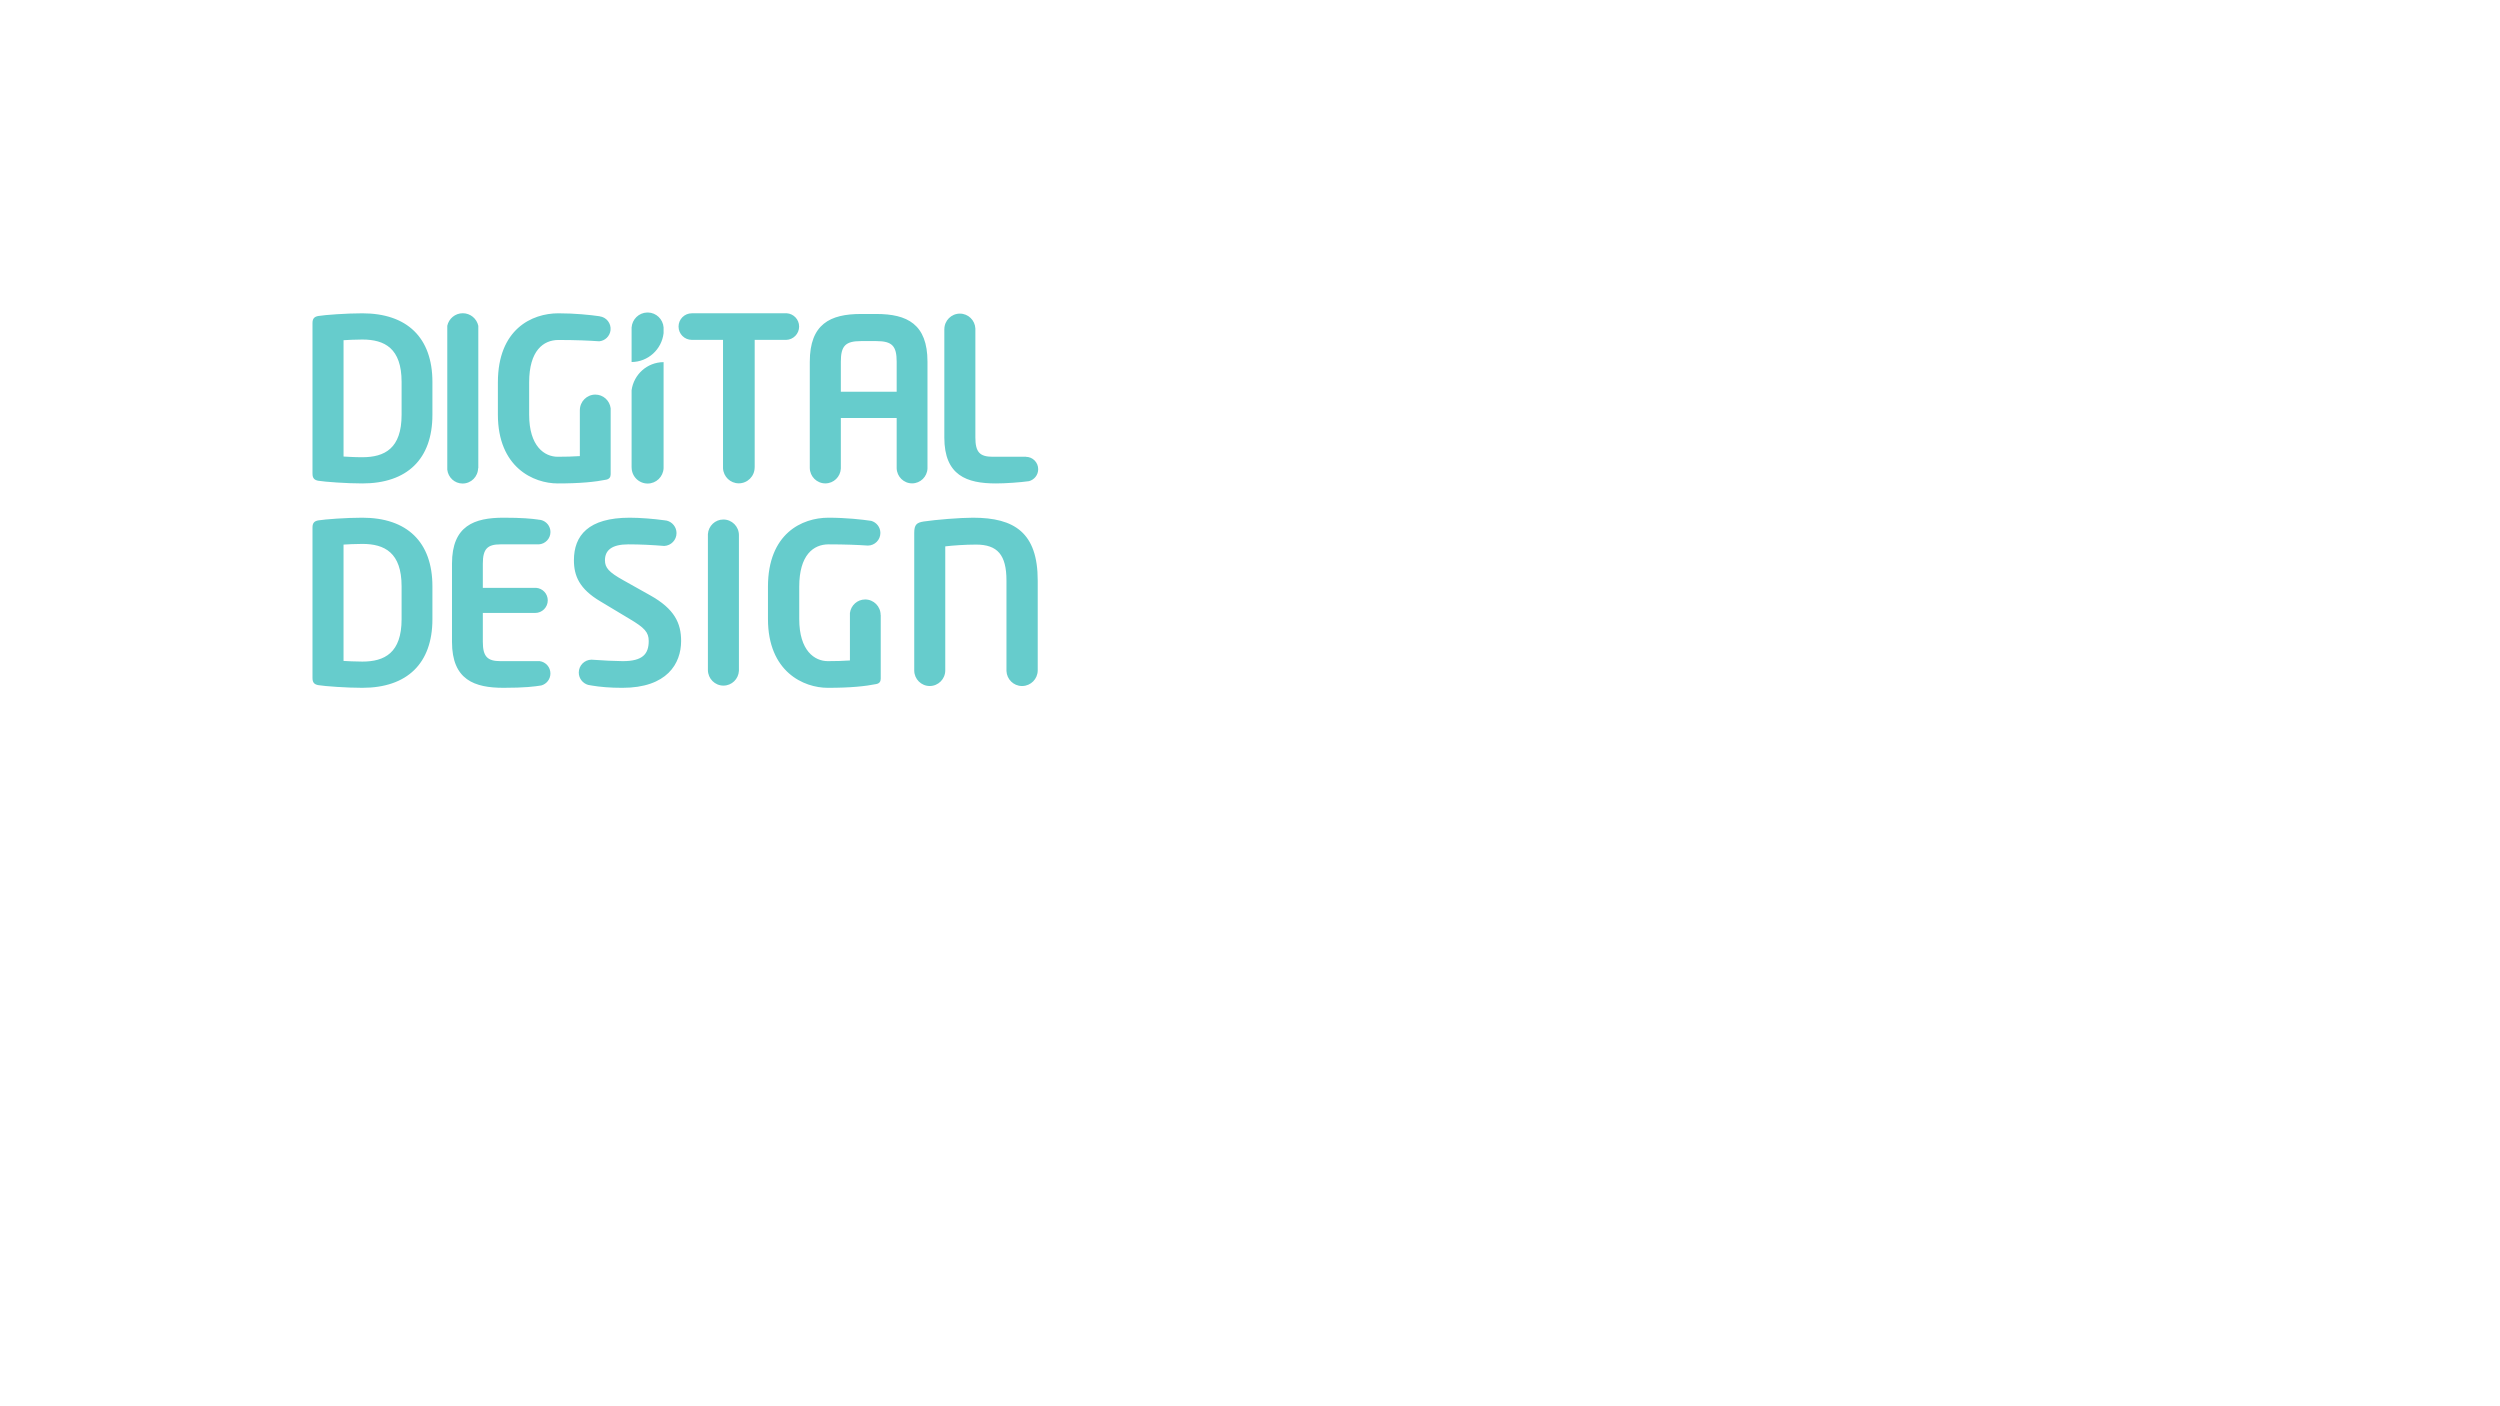 <?xml version="1.0" encoding="UTF-8"?> <svg xmlns="http://www.w3.org/2000/svg" width="720" height="405" viewBox="0 0 720 405" fill="none"> <rect width="720" height="405" fill="white"></rect> <path d="M191.112 95.961V94.278C190.921 91.921 189.004 90.062 186.631 90H186.389C183.992 90.063 182.06 91.947 181.899 94.331V104.265C186.666 104.227 190.575 100.613 191.112 95.961ZM286.82 139.23C289.583 139.23 293.798 138.933 296.324 138.58C297.863 138.188 299 136.8 299 135.129C299 133.158 297.41 131.562 295.449 131.562C295.449 131.562 295.482 131.553 295.492 131.547H285.925C282.195 131.547 280.907 130.258 280.907 125.996V94.633C280.805 92.237 278.856 90.322 276.449 90.322C273.978 90.322 271.973 92.334 271.973 94.815C271.973 94.815 271.965 94.801 271.965 94.794V125.996C271.964 136.972 278.465 139.23 286.82 139.23ZM191.112 134.849V104.294C186.404 104.313 182.529 107.824 181.899 112.384V134.67C181.908 134.648 181.91 134.632 181.91 134.632C181.91 137.187 183.975 139.259 186.526 139.259C188.992 139.259 190.996 137.304 191.112 134.849ZM237.702 139.219C240.102 139.219 242.051 137.315 242.162 134.931V120.381H258.243V134.859C258.307 137.27 260.268 139.211 262.684 139.211C265.074 139.211 267.017 137.307 267.115 134.926V104.178C267.115 93.332 261.259 90.426 252.387 90.426H247.95C239.076 90.426 233.22 93.332 233.22 104.178V134.763C233.244 137.226 235.236 139.219 237.702 139.219ZM242.161 104.178C242.161 99.657 243.45 98.235 247.949 98.235H252.386C256.952 98.235 258.242 99.657 258.242 104.178V112.828H242.161V104.178ZM294.251 197.574H294.459C296.877 197.518 298.817 195.562 298.863 193.135V167.173C298.863 153.424 292.181 149.1 280.217 149.1C276.484 149.1 269.471 149.675 266.001 150.194C264.005 150.516 263.299 151.095 263.299 153.485V193.136C263.323 195.587 265.316 197.571 267.761 197.571C270.228 197.571 272.235 195.559 272.235 193.079V193.097V157.356C274.357 157.099 277.894 156.841 281.113 156.841C287.286 156.841 289.861 159.812 289.861 167.173V193.24C289.958 195.619 291.875 197.523 294.251 197.574ZM238.604 156.776C243.404 156.776 247.147 156.934 249.966 157.126C251.951 157.104 253.55 155.487 253.55 153.493C253.55 151.829 252.436 150.443 250.915 150.008C248.237 149.611 243.629 149.1 238.604 149.1C230.949 149.1 221.174 153.68 221.174 168.977V178.273C221.174 193.509 231.467 198.092 238.412 198.092C245.038 198.092 249.218 197.641 252.432 196.996C253.271 196.804 253.652 196.288 253.652 195.447V177.091C253.634 177.104 253.62 177.114 253.62 177.114C253.62 174.651 251.628 172.646 249.171 172.646C246.911 172.646 245.063 174.344 244.78 176.545V190.213C242.782 190.348 240.793 190.409 238.412 190.409C234.616 190.409 230.179 187.44 230.179 178.273V168.977C230.179 159.812 234.295 156.776 238.604 156.776ZM212.811 193.18V154.121C212.811 151.637 210.804 149.618 208.33 149.618C205.952 149.618 204.024 151.48 203.877 153.826V192.998C203.899 195.458 205.89 197.457 208.357 197.457C210.752 197.457 212.693 195.557 212.811 193.18ZM187.218 171.432L179.501 167.103C175.321 164.78 174.228 163.491 174.228 161.356C174.228 158.452 176.219 156.776 180.981 156.776C184.392 156.776 187.845 156.953 191.311 157.233C193.273 157.136 194.838 155.522 194.838 153.534C194.838 151.804 193.652 150.365 192.061 149.948C191.802 149.904 191.522 149.868 191.244 149.828C191.205 149.826 191.172 149.819 191.138 149.819C188.363 149.435 184.432 149.1 181.366 149.1C169.405 149.1 165.288 154.26 165.288 161.357C165.288 165.88 166.893 169.623 172.877 173.176L181.366 178.274C185.61 180.791 186.831 182.083 186.831 184.601C186.831 188.346 185.096 190.41 179.373 190.41C177.549 190.41 173.338 190.221 170.322 189.986C168.31 190.028 166.688 191.669 166.688 193.698C166.688 195.386 167.83 196.8 169.37 197.247C169.596 197.292 169.829 197.337 170.069 197.376C170.177 197.387 170.28 197.412 170.388 197.412C170.388 197.412 170.35 197.419 170.337 197.424C172.827 197.842 175.661 198.093 179.244 198.093C192.107 198.093 196.161 191.123 196.161 184.602C196.163 179.498 194.292 175.37 187.218 171.432ZM160.629 139.23C167.252 139.23 171.432 138.78 174.646 138.135C175.481 137.937 175.87 137.422 175.87 136.585V117.582C175.599 115.365 173.735 113.643 171.464 113.643C168.998 113.643 166.999 115.649 166.999 118.125L166.995 118.121V131.358C164.997 131.483 163.007 131.547 160.629 131.547C156.833 131.547 152.396 128.576 152.396 119.413V110.114C152.396 100.949 156.512 97.916 160.822 97.916C165.855 97.916 169.716 98.088 172.579 98.291C174.241 98.141 175.63 96.844 175.832 95.112C176.063 93.13 174.646 91.331 172.676 91.1C172.676 91.1 172.717 91.091 172.744 91.088C170.023 90.699 165.615 90.232 160.821 90.232C153.165 90.232 143.392 94.814 143.392 110.113V119.411C143.393 134.649 153.682 139.23 160.629 139.23ZM230.149 94.046C230.149 92.001 228.56 90.345 226.559 90.216H199.224C199.224 90.22 199.237 90.229 199.237 90.229C197.127 90.229 195.422 91.941 195.422 94.057C195.422 96.17 197.127 97.882 199.237 97.882L199.216 97.888H208.227V134.858C208.351 137.277 210.327 139.201 212.768 139.201C215.287 139.201 217.338 137.155 217.338 134.618C217.338 134.618 217.34 134.634 217.35 134.652V97.889H226.408C228.483 97.833 230.149 96.138 230.149 94.046ZM144.133 156.776H155.154C157.037 156.681 158.532 155.131 158.532 153.219C158.532 151.543 157.373 150.146 155.82 149.763C155.657 149.735 155.486 149.712 155.315 149.685C155.2 149.672 155.091 149.653 154.975 149.653C154.975 149.653 155.003 149.644 155.013 149.642C153.089 149.364 150.264 149.099 145.029 149.099C136.667 149.099 130.174 151.35 130.174 162.328V184.86C130.174 195.829 136.665 198.09 145.029 198.09C151.132 198.09 153.964 197.724 155.901 197.409C157.413 196.99 158.521 195.612 158.521 193.959C158.521 192.135 157.177 190.648 155.431 190.408H144.133C140.399 190.408 139.054 189.115 139.054 184.86V176.528H154.152H154.145C156.139 176.528 157.755 174.902 157.755 172.902C157.755 170.978 156.266 169.427 154.384 169.297H139.054V162.327C139.054 158.068 140.399 156.776 144.133 156.776ZM91.672 138.459C93.603 138.777 99.778 139.23 104.346 139.23C117.208 139.23 124.535 132.257 124.535 119.475V109.988C124.535 97.206 117.208 90.234 104.346 90.234C99.778 90.233 93.603 90.683 91.672 91.006C90.577 91.2 90 91.718 90 93.011V136.452C90 137.746 90.577 138.263 91.672 138.459ZM98.94 97.98C100.288 97.914 101.964 97.784 104.347 97.784C110.777 97.784 115.659 100.304 115.659 109.987V119.475C115.659 129.16 110.777 131.68 104.347 131.68C101.964 131.68 100.288 131.547 98.94 131.483V97.98ZM124.535 168.848C124.535 156.071 117.208 149.099 104.346 149.099C99.778 149.099 93.602 149.546 91.672 149.87C90.577 150.064 90 150.578 90 151.87V195.318C90 196.61 90.577 197.122 91.672 197.323C93.603 197.641 99.778 198.091 104.346 198.091C117.208 198.091 124.535 191.121 124.535 178.338V168.848ZM115.658 178.338C115.658 188.019 110.776 190.538 104.346 190.538C101.963 190.538 100.287 190.409 98.939 190.348V156.841C100.287 156.775 101.963 156.646 104.346 156.646C110.776 156.646 115.658 159.164 115.658 168.848V178.338ZM137.693 134.776C137.693 134.776 137.724 134.858 137.752 134.988V93.834C137.303 91.763 135.479 90.212 133.284 90.212C131.09 90.212 129.267 91.756 128.816 93.818V135.252C129.057 137.501 130.927 139.257 133.228 139.257C135.696 139.258 137.693 137.249 137.693 134.776Z" fill="#66CCCC"></path> </svg> 